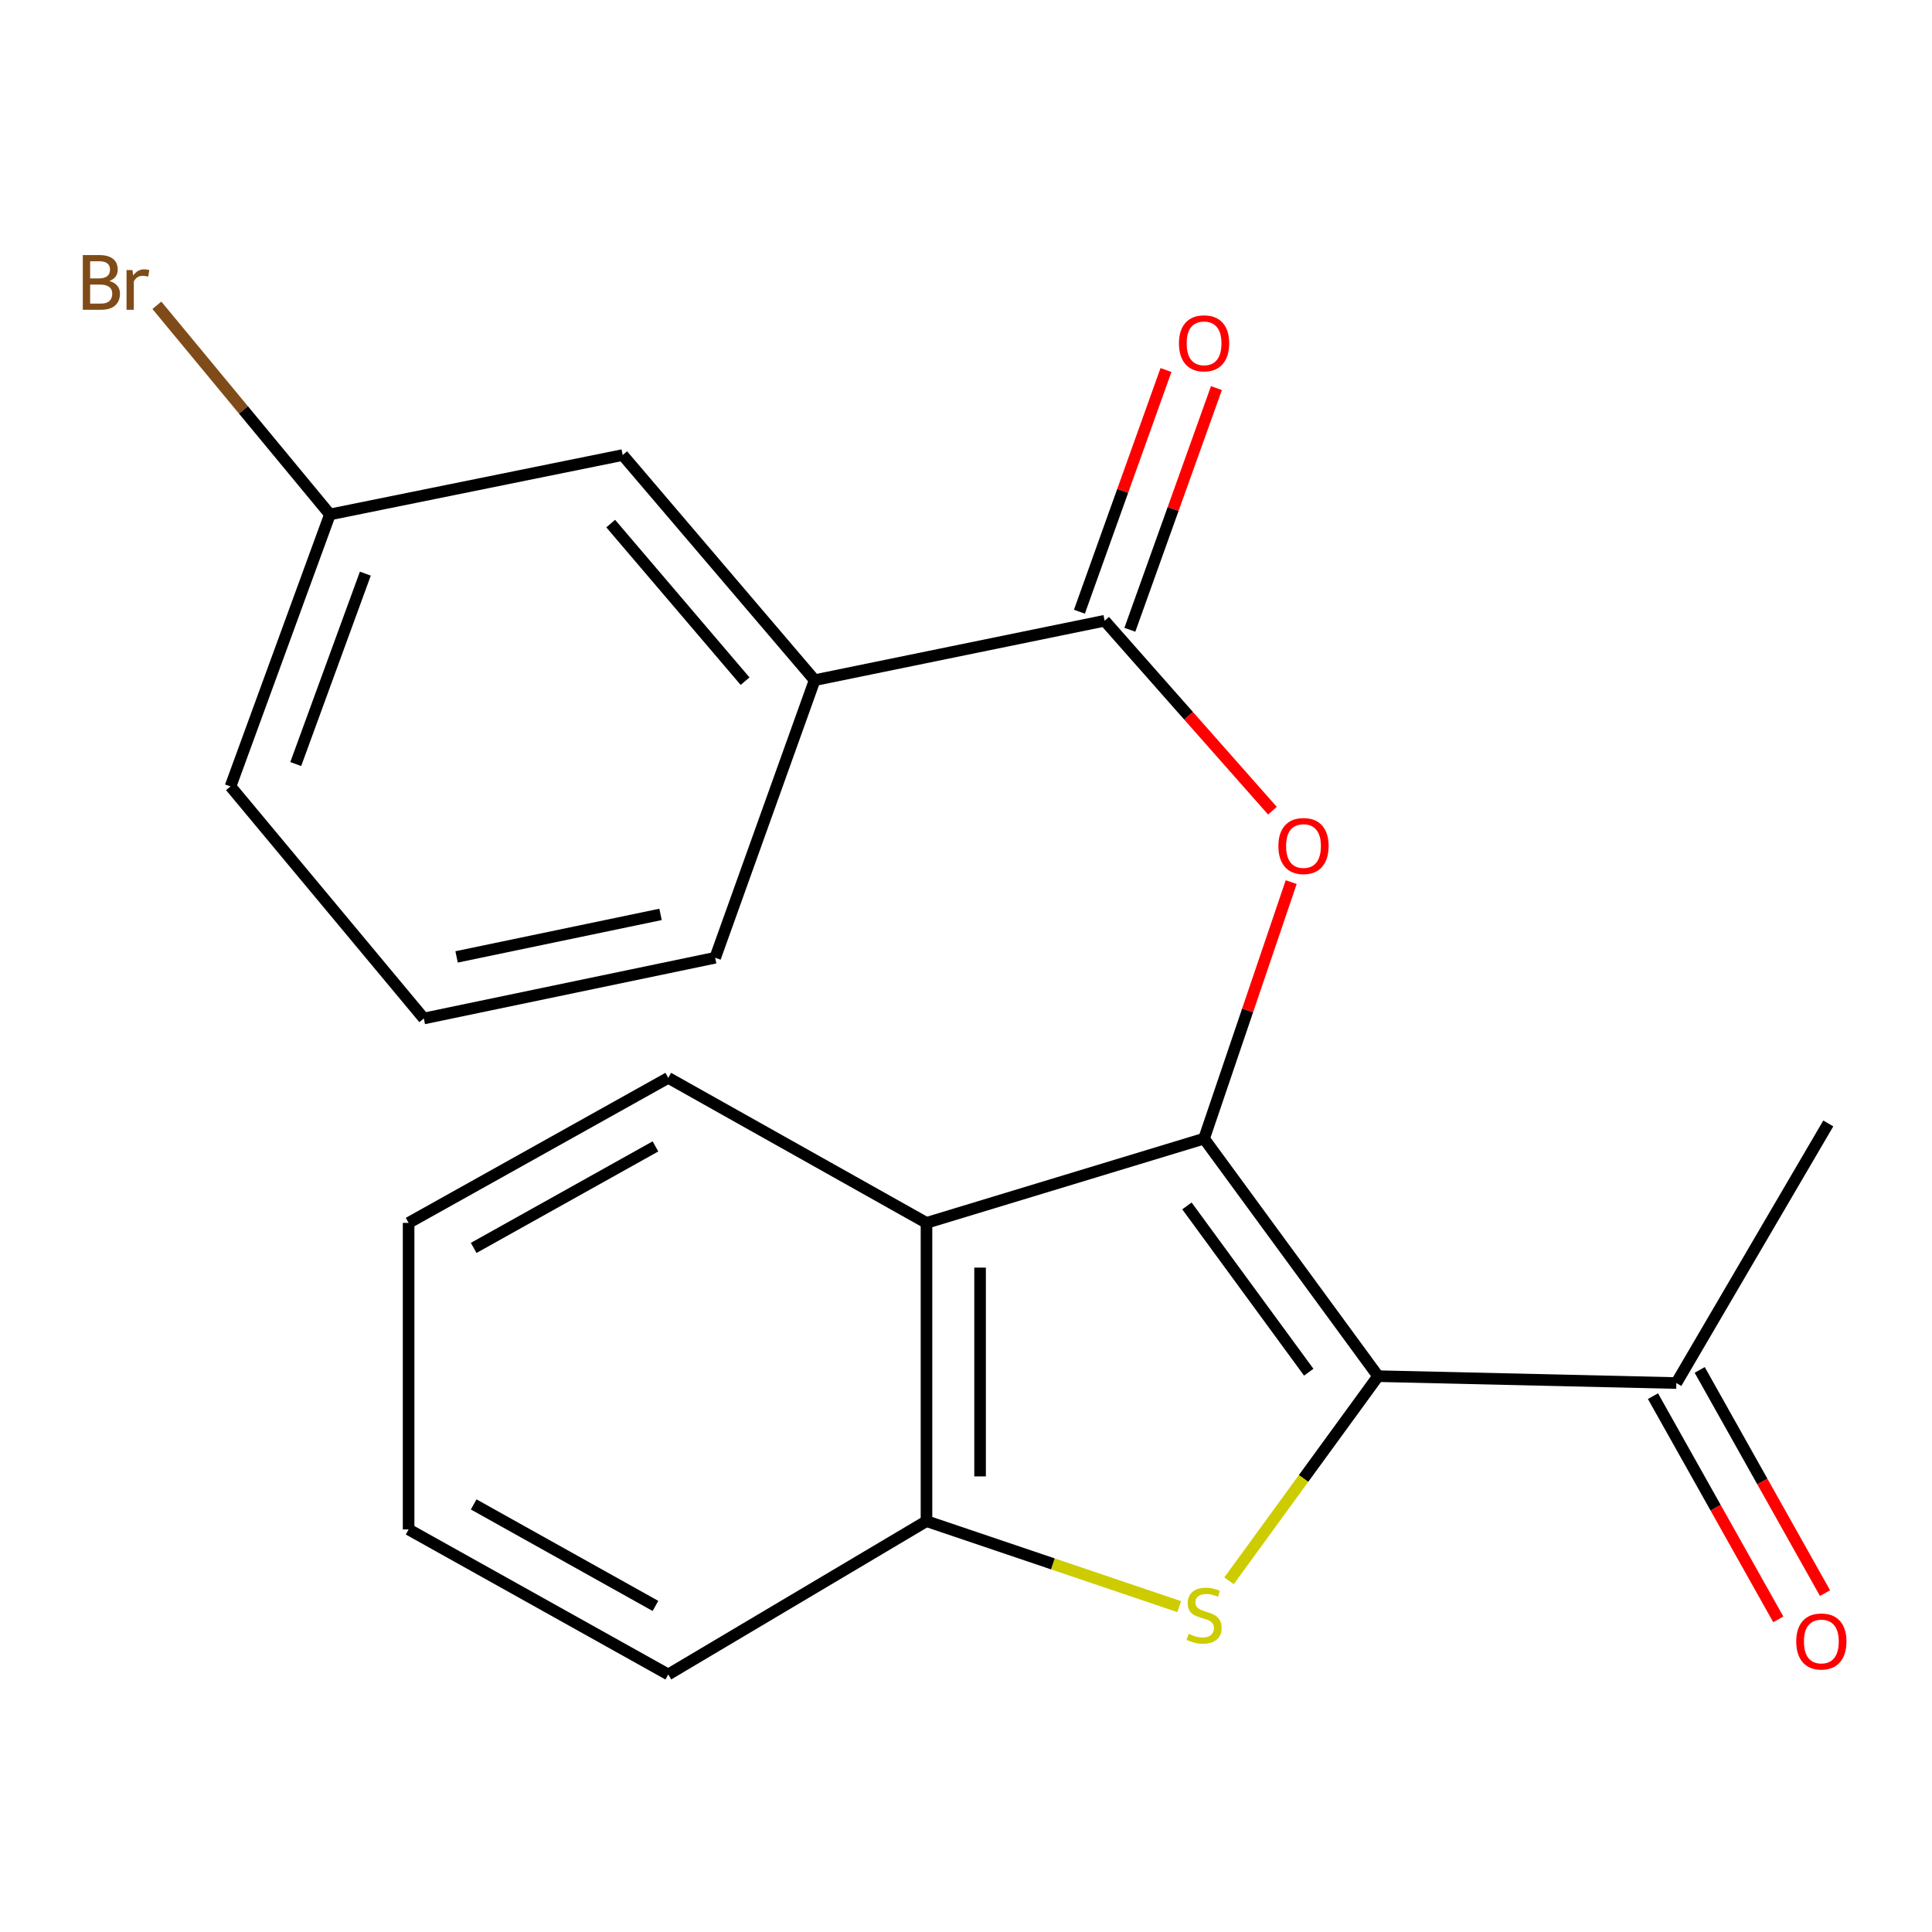 <?xml version='1.0' encoding='iso-8859-1'?>
<svg version='1.1' baseProfile='full'
              xmlns='http://www.w3.org/2000/svg'
                      xmlns:rdkit='http://www.rdkit.org/xml'
                      xmlns:xlink='http://www.w3.org/1999/xlink'
                  xml:space='preserve'
width='1000px' height='1000px' viewBox='0 0 1000 1000'>
<!-- END OF HEADER -->
<rect style='opacity:1.0;fill:#FFFFFF;stroke:none' width='1000' height='1000' x='0' y='0'> </rect>
<path class='bond-0' d='M 623.224,589.351 L 713.289,712.299' style='fill:none;fill-rule:evenodd;stroke:#000000;stroke-width:6px;stroke-linecap:butt;stroke-linejoin:miter;stroke-opacity:1' />
<path class='bond-0' d='M 614.358,624.184 L 677.404,710.248' style='fill:none;fill-rule:evenodd;stroke:#000000;stroke-width:6px;stroke-linecap:butt;stroke-linejoin:miter;stroke-opacity:1' />
<path class='bond-2' d='M 623.224,589.351 L 479.551,632.959' style='fill:none;fill-rule:evenodd;stroke:#000000;stroke-width:6px;stroke-linecap:butt;stroke-linejoin:miter;stroke-opacity:1' />
<path class='bond-3' d='M 623.224,589.351 L 645.771,522.966' style='fill:none;fill-rule:evenodd;stroke:#000000;stroke-width:6px;stroke-linecap:butt;stroke-linejoin:miter;stroke-opacity:1' />
<path class='bond-3' d='M 645.771,522.966 L 668.318,456.581' style='fill:none;fill-rule:evenodd;stroke:#FF0000;stroke-width:6px;stroke-linecap:butt;stroke-linejoin:miter;stroke-opacity:1' />
<path class='bond-1' d='M 713.289,712.299 L 674.708,765.263' style='fill:none;fill-rule:evenodd;stroke:#000000;stroke-width:6px;stroke-linecap:butt;stroke-linejoin:miter;stroke-opacity:1' />
<path class='bond-1' d='M 674.708,765.263 L 636.128,818.226' style='fill:none;fill-rule:evenodd;stroke:#CCCC00;stroke-width:6px;stroke-linecap:butt;stroke-linejoin:miter;stroke-opacity:1' />
<path class='bond-6' d='M 713.289,712.299 L 867.671,715.859' style='fill:none;fill-rule:evenodd;stroke:#000000;stroke-width:6px;stroke-linecap:butt;stroke-linejoin:miter;stroke-opacity:1' />
<path class='bond-21' d='M 610.352,831.587 L 544.951,809.464' style='fill:none;fill-rule:evenodd;stroke:#CCCC00;stroke-width:6px;stroke-linecap:butt;stroke-linejoin:miter;stroke-opacity:1' />
<path class='bond-21' d='M 544.951,809.464 L 479.551,787.341' style='fill:none;fill-rule:evenodd;stroke:#000000;stroke-width:6px;stroke-linecap:butt;stroke-linejoin:miter;stroke-opacity:1' />
<path class='bond-5' d='M 479.551,632.959 L 479.551,787.341' style='fill:none;fill-rule:evenodd;stroke:#000000;stroke-width:6px;stroke-linecap:butt;stroke-linejoin:miter;stroke-opacity:1' />
<path class='bond-5' d='M 507.287,656.116 L 507.287,764.184' style='fill:none;fill-rule:evenodd;stroke:#000000;stroke-width:6px;stroke-linecap:butt;stroke-linejoin:miter;stroke-opacity:1' />
<path class='bond-13' d='M 479.551,632.959 L 345.893,557.902' style='fill:none;fill-rule:evenodd;stroke:#000000;stroke-width:6px;stroke-linecap:butt;stroke-linejoin:miter;stroke-opacity:1' />
<path class='bond-4' d='M 658.606,419.613 L 615.182,370.455' style='fill:none;fill-rule:evenodd;stroke:#FF0000;stroke-width:6px;stroke-linecap:butt;stroke-linejoin:miter;stroke-opacity:1' />
<path class='bond-4' d='M 615.182,370.455 L 571.758,321.297' style='fill:none;fill-rule:evenodd;stroke:#000000;stroke-width:6px;stroke-linecap:butt;stroke-linejoin:miter;stroke-opacity:1' />
<path class='bond-7' d='M 571.758,321.297 L 421.659,352.054' style='fill:none;fill-rule:evenodd;stroke:#000000;stroke-width:6px;stroke-linecap:butt;stroke-linejoin:miter;stroke-opacity:1' />
<path class='bond-8' d='M 584.813,325.974 L 607.219,263.425' style='fill:none;fill-rule:evenodd;stroke:#000000;stroke-width:6px;stroke-linecap:butt;stroke-linejoin:miter;stroke-opacity:1' />
<path class='bond-8' d='M 607.219,263.425 L 629.625,200.877' style='fill:none;fill-rule:evenodd;stroke:#FF0000;stroke-width:6px;stroke-linecap:butt;stroke-linejoin:miter;stroke-opacity:1' />
<path class='bond-8' d='M 558.702,316.621 L 581.108,254.072' style='fill:none;fill-rule:evenodd;stroke:#000000;stroke-width:6px;stroke-linecap:butt;stroke-linejoin:miter;stroke-opacity:1' />
<path class='bond-8' d='M 581.108,254.072 L 603.514,191.523' style='fill:none;fill-rule:evenodd;stroke:#FF0000;stroke-width:6px;stroke-linecap:butt;stroke-linejoin:miter;stroke-opacity:1' />
<path class='bond-14' d='M 479.551,787.341 L 345.893,866.697' style='fill:none;fill-rule:evenodd;stroke:#000000;stroke-width:6px;stroke-linecap:butt;stroke-linejoin:miter;stroke-opacity:1' />
<path class='bond-10' d='M 855.578,722.648 L 888.011,780.416' style='fill:none;fill-rule:evenodd;stroke:#000000;stroke-width:6px;stroke-linecap:butt;stroke-linejoin:miter;stroke-opacity:1' />
<path class='bond-10' d='M 888.011,780.416 L 920.444,838.183' style='fill:none;fill-rule:evenodd;stroke:#FF0000;stroke-width:6px;stroke-linecap:butt;stroke-linejoin:miter;stroke-opacity:1' />
<path class='bond-10' d='M 879.764,709.07 L 912.196,766.837' style='fill:none;fill-rule:evenodd;stroke:#000000;stroke-width:6px;stroke-linecap:butt;stroke-linejoin:miter;stroke-opacity:1' />
<path class='bond-10' d='M 912.196,766.837 L 944.629,824.605' style='fill:none;fill-rule:evenodd;stroke:#FF0000;stroke-width:6px;stroke-linecap:butt;stroke-linejoin:miter;stroke-opacity:1' />
<path class='bond-17' d='M 867.671,715.859 L 946.318,581.493' style='fill:none;fill-rule:evenodd;stroke:#000000;stroke-width:6px;stroke-linecap:butt;stroke-linejoin:miter;stroke-opacity:1' />
<path class='bond-9' d='M 421.659,352.054 L 322.302,235.531' style='fill:none;fill-rule:evenodd;stroke:#000000;stroke-width:6px;stroke-linecap:butt;stroke-linejoin:miter;stroke-opacity:1' />
<path class='bond-9' d='M 385.65,352.571 L 316.101,271.006' style='fill:none;fill-rule:evenodd;stroke:#000000;stroke-width:6px;stroke-linecap:butt;stroke-linejoin:miter;stroke-opacity:1' />
<path class='bond-15' d='M 421.659,352.054 L 370.178,495.727' style='fill:none;fill-rule:evenodd;stroke:#000000;stroke-width:6px;stroke-linecap:butt;stroke-linejoin:miter;stroke-opacity:1' />
<path class='bond-11' d='M 322.302,235.531 L 170.771,266.272' style='fill:none;fill-rule:evenodd;stroke:#000000;stroke-width:6px;stroke-linecap:butt;stroke-linejoin:miter;stroke-opacity:1' />
<path class='bond-12' d='M 170.771,266.272 L 125.983,212.144' style='fill:none;fill-rule:evenodd;stroke:#000000;stroke-width:6px;stroke-linecap:butt;stroke-linejoin:miter;stroke-opacity:1' />
<path class='bond-12' d='M 125.983,212.144 L 81.195,158.015' style='fill:none;fill-rule:evenodd;stroke:#7F4C19;stroke-width:6px;stroke-linecap:butt;stroke-linejoin:miter;stroke-opacity:1' />
<path class='bond-23' d='M 170.771,266.272 L 119.305,407.064' style='fill:none;fill-rule:evenodd;stroke:#000000;stroke-width:6px;stroke-linecap:butt;stroke-linejoin:miter;stroke-opacity:1' />
<path class='bond-23' d='M 189.101,296.913 L 153.075,395.468' style='fill:none;fill-rule:evenodd;stroke:#000000;stroke-width:6px;stroke-linecap:butt;stroke-linejoin:miter;stroke-opacity:1' />
<path class='bond-19' d='M 345.893,557.902 L 211.497,632.959' style='fill:none;fill-rule:evenodd;stroke:#000000;stroke-width:6px;stroke-linecap:butt;stroke-linejoin:miter;stroke-opacity:1' />
<path class='bond-19' d='M 339.258,593.376 L 245.18,645.916' style='fill:none;fill-rule:evenodd;stroke:#000000;stroke-width:6px;stroke-linecap:butt;stroke-linejoin:miter;stroke-opacity:1' />
<path class='bond-22' d='M 345.893,866.697 L 211.497,791.64' style='fill:none;fill-rule:evenodd;stroke:#000000;stroke-width:6px;stroke-linecap:butt;stroke-linejoin:miter;stroke-opacity:1' />
<path class='bond-22' d='M 339.258,831.223 L 245.18,778.683' style='fill:none;fill-rule:evenodd;stroke:#000000;stroke-width:6px;stroke-linecap:butt;stroke-linejoin:miter;stroke-opacity:1' />
<path class='bond-16' d='M 370.178,495.727 L 219.37,527.161' style='fill:none;fill-rule:evenodd;stroke:#000000;stroke-width:6px;stroke-linecap:butt;stroke-linejoin:miter;stroke-opacity:1' />
<path class='bond-16' d='M 341.897,473.289 L 236.332,495.293' style='fill:none;fill-rule:evenodd;stroke:#000000;stroke-width:6px;stroke-linecap:butt;stroke-linejoin:miter;stroke-opacity:1' />
<path class='bond-18' d='M 219.37,527.161 L 119.305,407.064' style='fill:none;fill-rule:evenodd;stroke:#000000;stroke-width:6px;stroke-linecap:butt;stroke-linejoin:miter;stroke-opacity:1' />
<path class='bond-20' d='M 211.497,632.959 L 211.497,791.64' style='fill:none;fill-rule:evenodd;stroke:#000000;stroke-width:6px;stroke-linecap:butt;stroke-linejoin:miter;stroke-opacity:1' />
<path  class='atom-2' d='M 615.224 845.661
Q 615.544 845.781, 616.864 846.341
Q 618.184 846.901, 619.624 847.261
Q 621.104 847.581, 622.544 847.581
Q 625.224 847.581, 626.784 846.301
Q 628.344 844.981, 628.344 842.701
Q 628.344 841.141, 627.544 840.181
Q 626.784 839.221, 625.584 838.701
Q 624.384 838.181, 622.384 837.581
Q 619.864 836.821, 618.344 836.101
Q 616.864 835.381, 615.784 833.861
Q 614.744 832.341, 614.744 829.781
Q 614.744 826.221, 617.144 824.021
Q 619.584 821.821, 624.384 821.821
Q 627.664 821.821, 631.384 823.381
L 630.464 826.461
Q 627.064 825.061, 624.504 825.061
Q 621.744 825.061, 620.224 826.221
Q 618.704 827.341, 618.744 829.301
Q 618.744 830.821, 619.504 831.741
Q 620.304 832.661, 621.424 833.181
Q 622.584 833.701, 624.504 834.301
Q 627.064 835.101, 628.584 835.901
Q 630.104 836.701, 631.184 838.341
Q 632.304 839.941, 632.304 842.701
Q 632.304 846.621, 629.664 848.741
Q 627.064 850.821, 622.704 850.821
Q 620.184 850.821, 618.264 850.261
Q 616.384 849.741, 614.144 848.821
L 615.224 845.661
' fill='#CCCC00'/>
<path  class='atom-4' d='M 661.689 437.9
Q 661.689 431.1, 665.049 427.3
Q 668.409 423.5, 674.689 423.5
Q 680.969 423.5, 684.329 427.3
Q 687.689 431.1, 687.689 437.9
Q 687.689 444.78, 684.289 448.7
Q 680.889 452.58, 674.689 452.58
Q 668.449 452.58, 665.049 448.7
Q 661.689 444.82, 661.689 437.9
M 674.689 449.38
Q 679.009 449.38, 681.329 446.5
Q 683.689 443.58, 683.689 437.9
Q 683.689 432.34, 681.329 429.54
Q 679.009 426.7, 674.689 426.7
Q 670.369 426.7, 668.009 429.5
Q 665.689 432.3, 665.689 437.9
Q 665.689 443.62, 668.009 446.5
Q 670.369 449.38, 674.689 449.38
' fill='#FF0000'/>
<path  class='atom-9' d='M 610.224 177.704
Q 610.224 170.904, 613.584 167.104
Q 616.944 163.304, 623.224 163.304
Q 629.504 163.304, 632.864 167.104
Q 636.224 170.904, 636.224 177.704
Q 636.224 184.584, 632.824 188.504
Q 629.424 192.384, 623.224 192.384
Q 616.984 192.384, 613.584 188.504
Q 610.224 184.624, 610.224 177.704
M 623.224 189.184
Q 627.544 189.184, 629.864 186.304
Q 632.224 183.384, 632.224 177.704
Q 632.224 172.144, 629.864 169.344
Q 627.544 166.504, 623.224 166.504
Q 618.904 166.504, 616.544 169.304
Q 614.224 172.104, 614.224 177.704
Q 614.224 183.424, 616.544 186.304
Q 618.904 189.184, 623.224 189.184
' fill='#FF0000'/>
<path  class='atom-11' d='M 929.728 849.627
Q 929.728 842.827, 933.088 839.027
Q 936.448 835.227, 942.728 835.227
Q 949.008 835.227, 952.368 839.027
Q 955.728 842.827, 955.728 849.627
Q 955.728 856.507, 952.328 860.427
Q 948.928 864.307, 942.728 864.307
Q 936.488 864.307, 933.088 860.427
Q 929.728 856.547, 929.728 849.627
M 942.728 861.107
Q 947.048 861.107, 949.368 858.227
Q 951.728 855.307, 951.728 849.627
Q 951.728 844.067, 949.368 841.267
Q 947.048 838.427, 942.728 838.427
Q 938.408 838.427, 936.048 841.227
Q 933.728 844.027, 933.728 849.627
Q 933.728 855.347, 936.048 858.227
Q 938.408 861.107, 942.728 861.107
' fill='#FF0000'/>
<path  class='atom-13' d='M 56.618 145.455
Q 59.338 146.215, 60.698 147.895
Q 62.098 149.535, 62.098 151.975
Q 62.098 155.895, 59.578 158.135
Q 57.098 160.335, 52.378 160.335
L 42.858 160.335
L 42.858 132.015
L 51.218 132.015
Q 56.058 132.015, 58.498 133.975
Q 60.938 135.935, 60.938 139.535
Q 60.938 143.815, 56.618 145.455
M 46.658 135.215
L 46.658 144.095
L 51.218 144.095
Q 54.018 144.095, 55.458 142.975
Q 56.938 141.815, 56.938 139.535
Q 56.938 135.215, 51.218 135.215
L 46.658 135.215
M 52.378 157.135
Q 55.138 157.135, 56.618 155.815
Q 58.098 154.495, 58.098 151.975
Q 58.098 149.655, 56.458 148.495
Q 54.858 147.295, 51.778 147.295
L 46.658 147.295
L 46.658 157.135
L 52.378 157.135
' fill='#7F4C19'/>
<path  class='atom-13' d='M 68.538 139.775
L 68.978 142.615
Q 71.138 139.415, 74.658 139.415
Q 75.778 139.415, 77.298 139.815
L 76.698 143.175
Q 74.978 142.775, 74.018 142.775
Q 72.338 142.775, 71.218 143.455
Q 70.138 144.095, 69.258 145.655
L 69.258 160.335
L 65.498 160.335
L 65.498 139.775
L 68.538 139.775
' fill='#7F4C19'/>
</svg>
